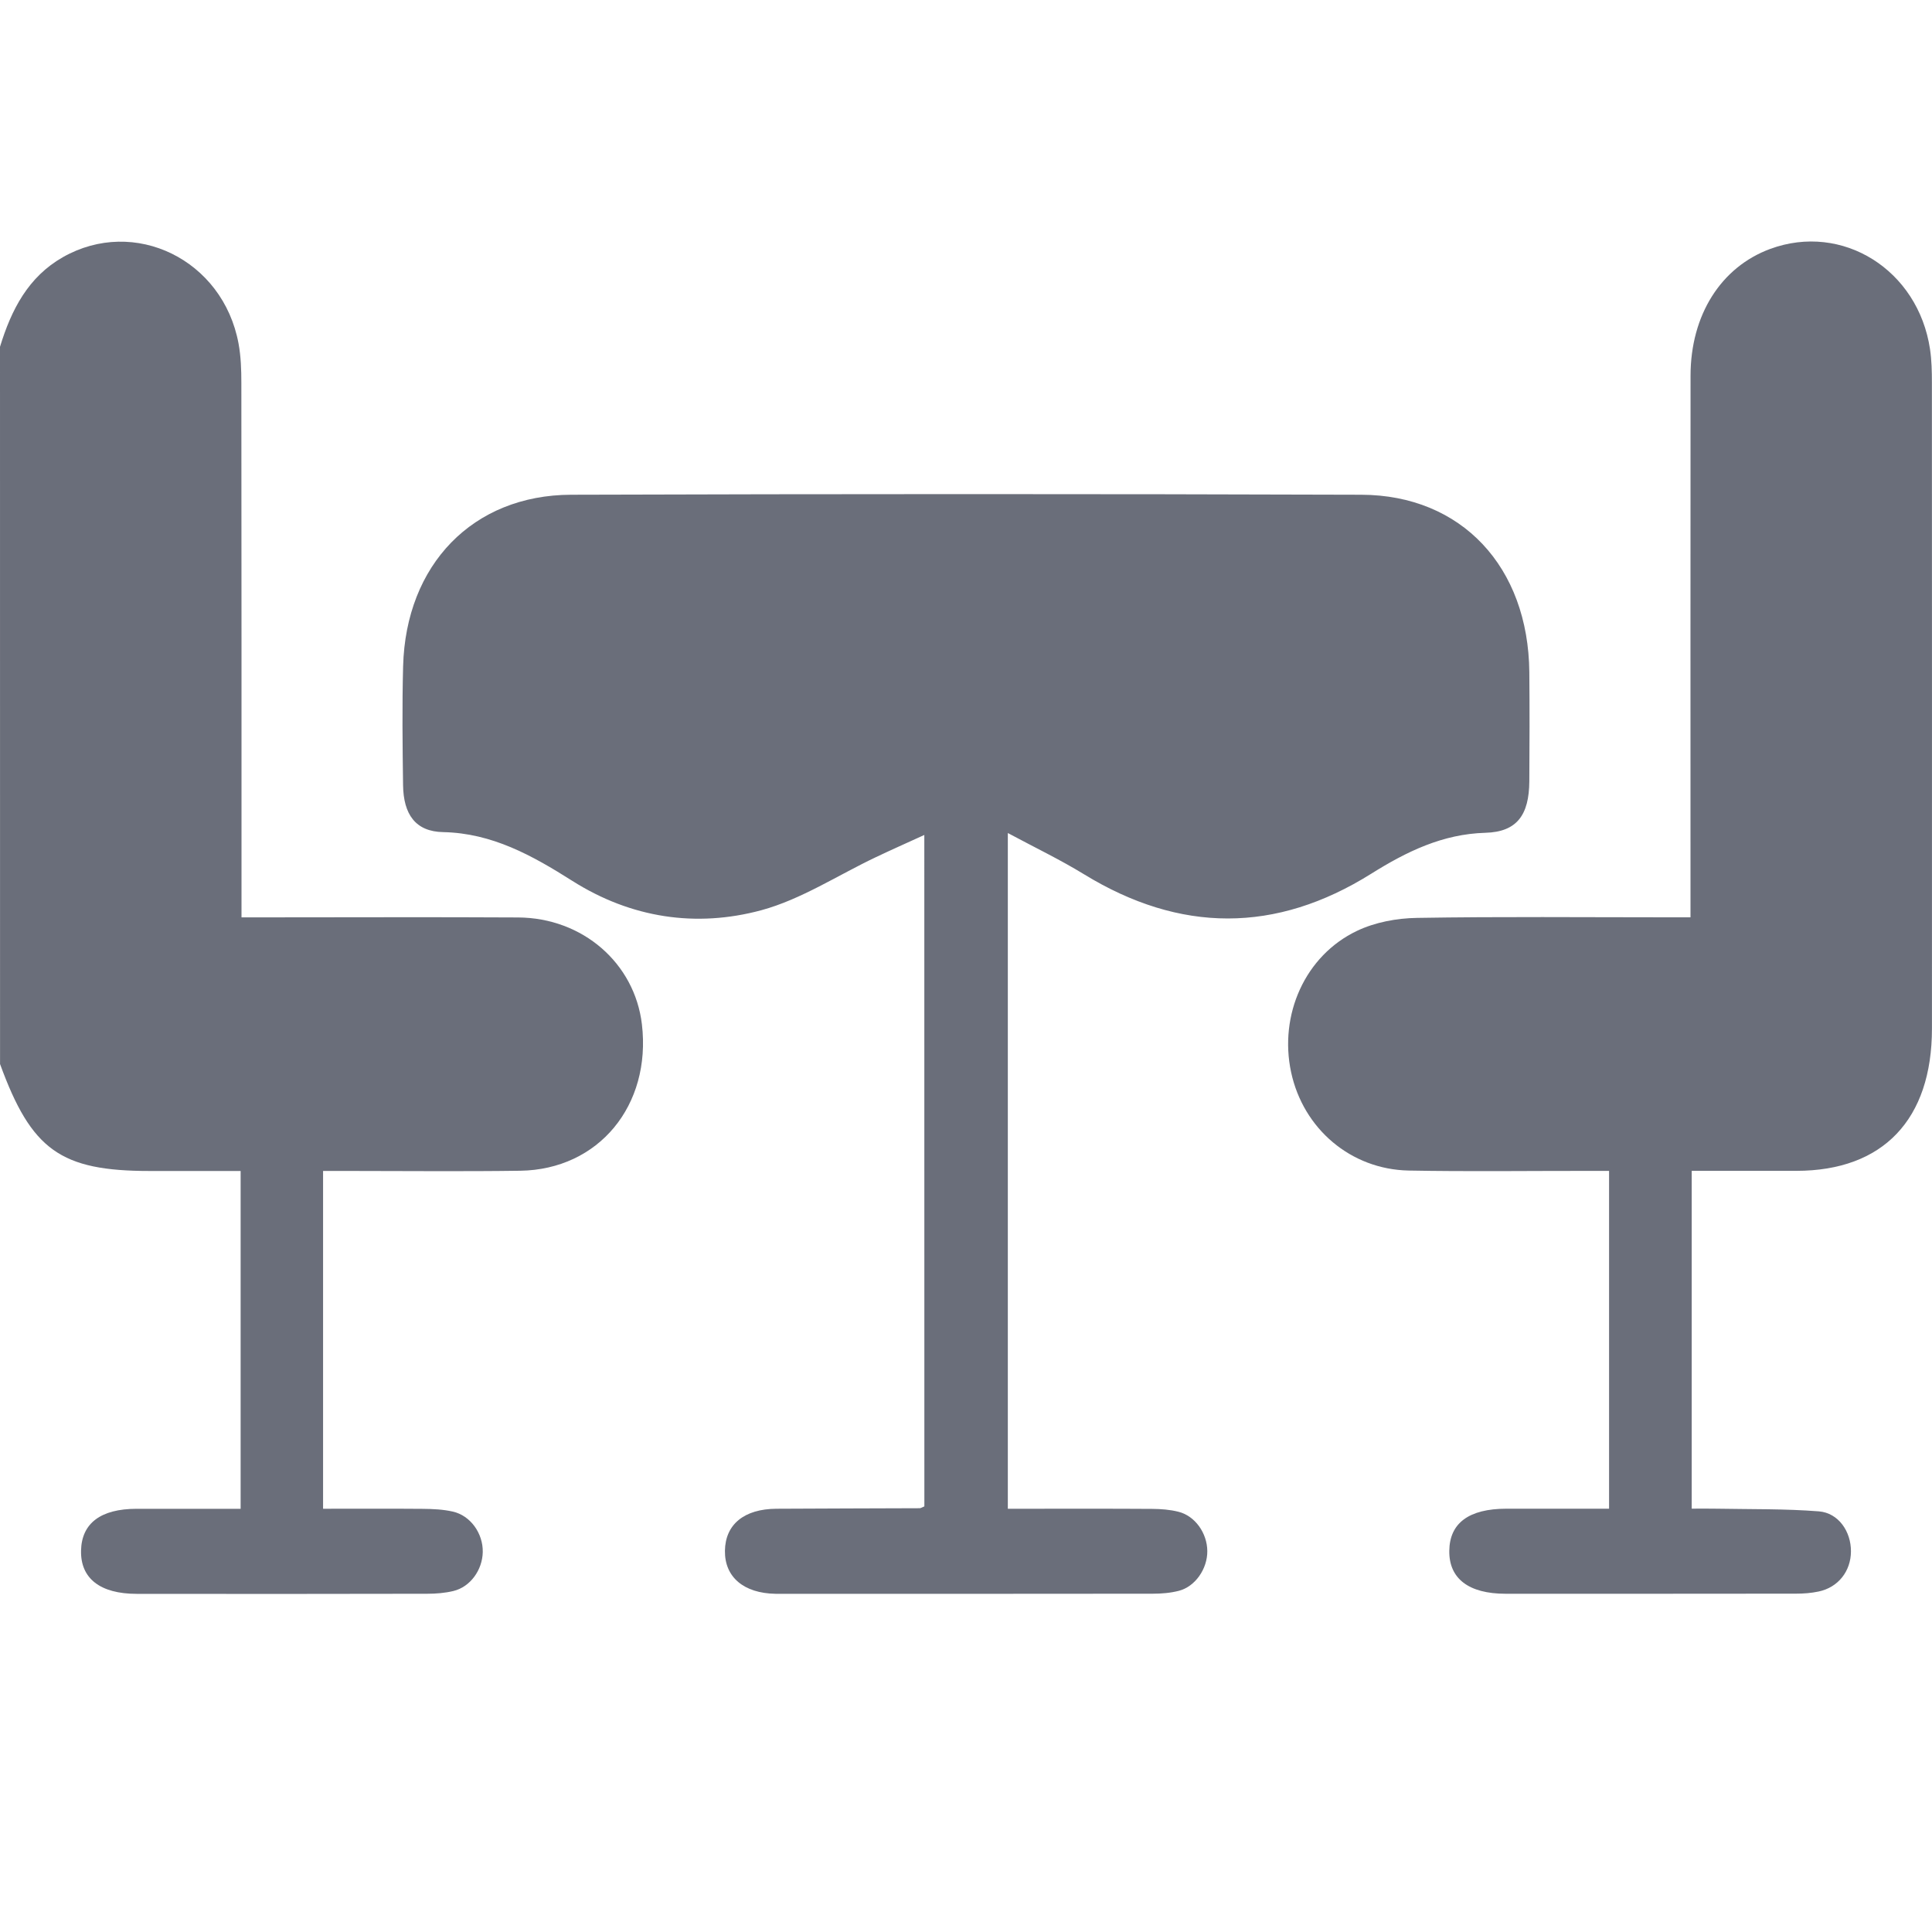 <svg width="40" height="40" viewBox="0 0 40 40" fill="none" xmlns="http://www.w3.org/2000/svg">
<path d="M0 7.18C0.236 6.408 0.585 5.733 1.301 5.325C2.782 4.482 4.617 5.373 4.939 7.114C4.988 7.38 4.997 7.657 4.997 7.929C5.001 11.443 5 14.955 5 18.469C5 18.629 5 18.79 5 18.993C5.174 18.993 5.313 18.993 5.453 18.993C7.211 18.993 8.968 18.985 10.726 18.995C12.064 19.002 13.14 19.942 13.29 21.207C13.488 22.886 12.395 24.215 10.771 24.239C9.561 24.256 8.35 24.243 7.139 24.243C6.998 24.243 6.856 24.243 6.689 24.243C6.689 26.575 6.689 28.877 6.689 31.237C7.386 31.237 8.071 31.233 8.756 31.239C8.963 31.241 9.174 31.25 9.375 31.296C9.741 31.378 10.002 31.747 9.995 32.133C9.988 32.506 9.736 32.856 9.387 32.94C9.212 32.982 9.027 32.997 8.846 32.997C6.841 33.002 4.836 33.001 2.831 32.999C2.073 32.999 1.664 32.679 1.678 32.101C1.691 31.537 2.086 31.239 2.826 31.238C3.539 31.237 4.251 31.238 4.982 31.238C4.982 28.89 4.982 26.588 4.982 24.244C4.344 24.244 3.723 24.244 3.101 24.244C1.256 24.244 0.651 23.812 0.001 22.03C0 17.078 0 12.129 0 7.18Z" fill="#6A6E7A"/>
<path d="M19.137 17.287C18.769 17.455 18.451 17.596 18.136 17.746C17.346 18.12 16.588 18.621 15.763 18.845C14.412 19.21 13.067 19.008 11.85 18.238C11.018 17.711 10.189 17.249 9.174 17.228C8.602 17.217 8.353 16.86 8.345 16.255C8.334 15.435 8.324 14.614 8.346 13.795C8.401 11.692 9.788 10.25 11.822 10.243C17.276 10.226 22.73 10.225 28.184 10.243C30.263 10.25 31.643 11.739 31.663 13.918C31.67 14.67 31.668 15.421 31.663 16.173C31.659 16.876 31.405 17.224 30.754 17.242C29.869 17.267 29.125 17.629 28.389 18.09C26.415 19.327 24.431 19.319 22.442 18.1C21.954 17.801 21.439 17.554 20.866 17.247C20.866 21.975 20.866 26.574 20.866 31.237C21.006 31.237 21.142 31.237 21.279 31.237C22.138 31.237 22.997 31.234 23.856 31.24C24.037 31.241 24.222 31.255 24.397 31.299C24.742 31.384 24.993 31.741 24.996 32.113C24.999 32.48 24.747 32.848 24.407 32.936C24.233 32.981 24.047 32.996 23.867 32.996C21.29 33 18.712 32.998 16.135 32.998C16.109 32.998 16.084 32.998 16.057 32.998C15.398 32.987 15.002 32.651 15.009 32.108C15.016 31.562 15.405 31.241 16.075 31.237C17.064 31.231 18.053 31.23 19.042 31.226C19.065 31.226 19.089 31.208 19.138 31.188C19.137 26.599 19.137 22 19.137 17.287Z" fill="#6A6E7A"/>
<path d="M33.314 31.236C33.314 28.89 33.314 26.588 33.314 24.242C33.157 24.242 33.018 24.242 32.878 24.242C31.641 24.241 30.404 24.258 29.167 24.235C27.966 24.212 26.982 23.369 26.731 22.199C26.477 21.012 27.019 19.785 28.094 19.273C28.471 19.093 28.921 19.01 29.338 19.004C31.07 18.975 32.802 18.992 34.533 18.992C34.674 18.992 34.815 18.992 35 18.992C35 18.801 35 18.641 35 18.482C35 14.914 34.998 11.345 35.001 7.777C35.002 6.52 35.633 5.529 36.649 5.154C38.144 4.603 39.712 5.584 39.959 7.229C39.993 7.457 39.998 7.692 39.998 7.923C40 12.381 40 16.837 39.999 21.294C39.999 23.178 38.987 24.24 37.193 24.241C36.479 24.241 35.765 24.241 35.025 24.241C35.025 26.569 35.025 28.872 35.025 31.235C35.201 31.235 35.377 31.232 35.554 31.236C36.255 31.249 36.959 31.236 37.658 31.291C38.064 31.324 38.324 31.708 38.322 32.12C38.32 32.532 38.056 32.867 37.651 32.951C37.499 32.983 37.342 32.995 37.187 32.995C35.181 32.998 33.176 32.997 31.171 32.997C30.408 32.997 29.998 32.683 30.006 32.108C30.012 31.533 30.413 31.237 31.188 31.236C31.889 31.235 32.589 31.236 33.314 31.236Z" fill="#6A6E7A"/>
</svg>
